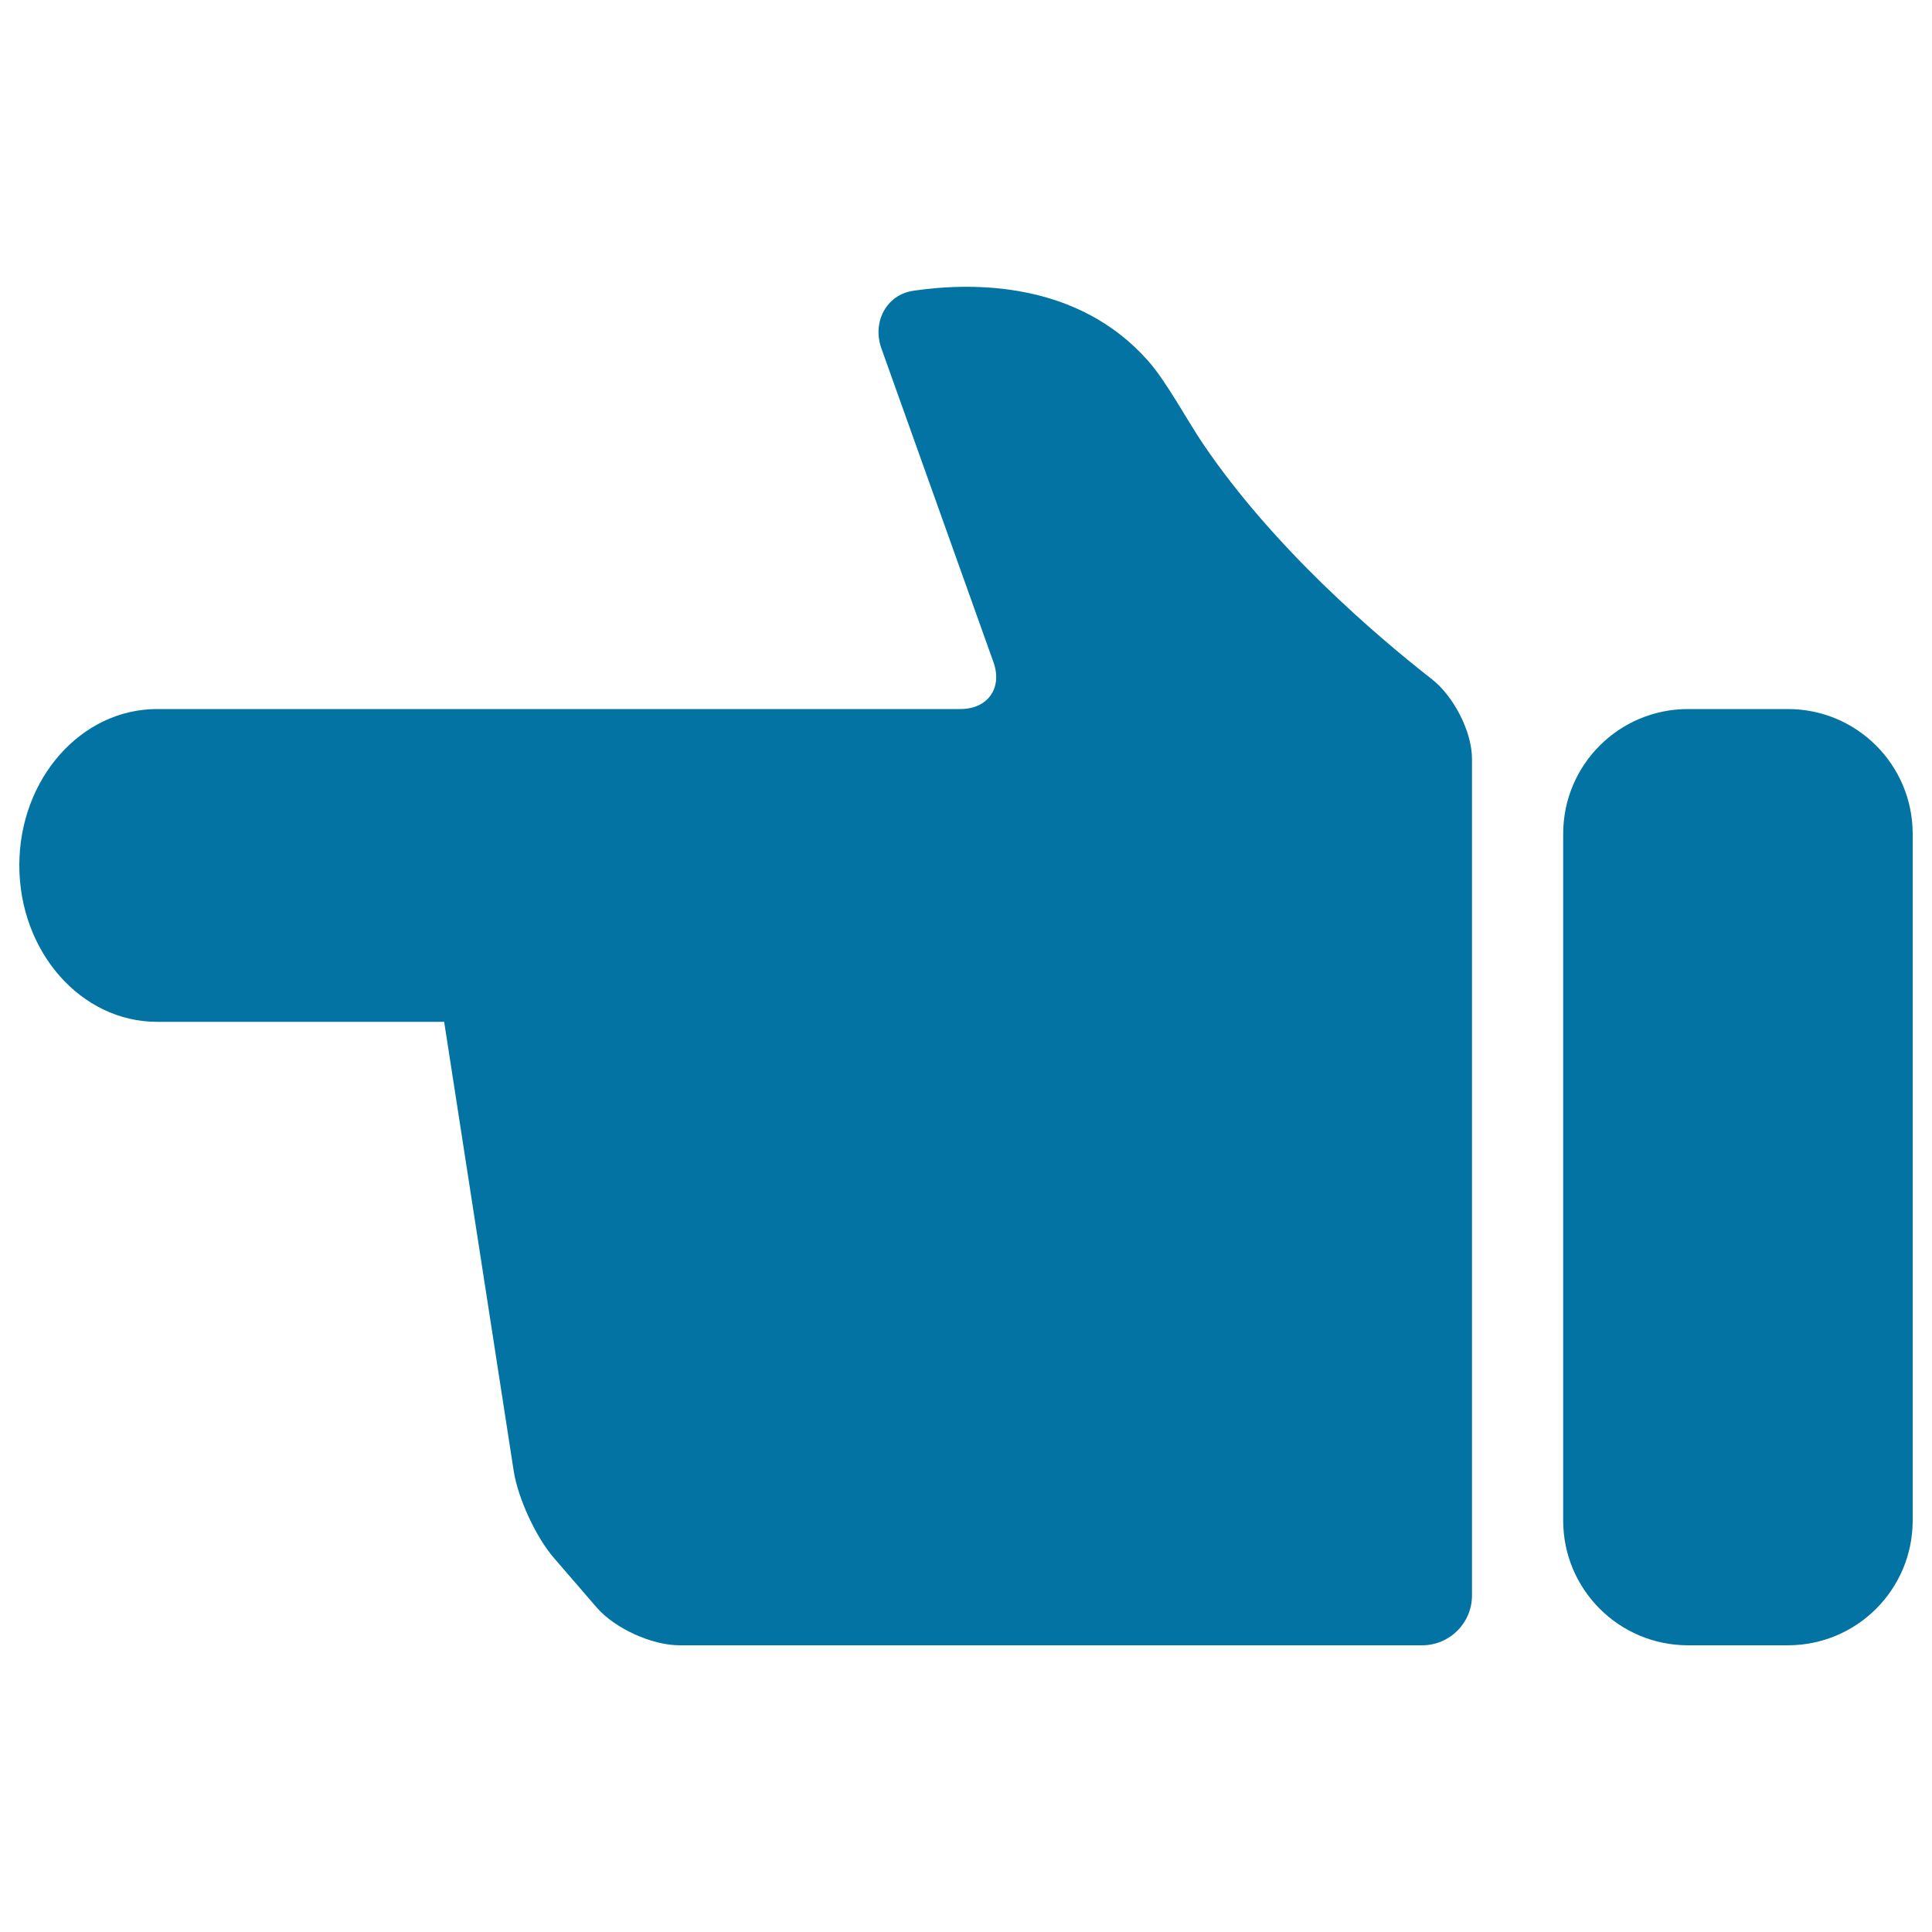 <svg xmlns="http://www.w3.org/2000/svg" viewBox="0 0 1000 1000" style="fill:#0273a2">
<title>Hand Black Shape Pointing Left With One Finger SVG icon</title>
<g><g><path d="M925.4,367h-51.7c-35.7,0-64.6,28.9-64.6,64.6V787c0,35.7,28.9,64.6,64.6,64.6h51.7c35.7,0,64.6-28.9,64.6-64.6V431.6C990,395.9,961.1,367,925.4,367z"/><path d="M741.2,351.6c-28.9-22.6-82-67.9-118.6-122c-8-11.8-19-32.4-28.5-43c-36.3-40.9-90.1-40.7-121.4-36.1c-14.1,2.1-21.3,16.4-16.5,29.8l58,162.4c4.8,13.4-2.9,24.3-17.1,24.3H350.4h-54.7H81.3C41.9,367,10,403.2,10,447.9c0,44.7,31.9,81,71.3,81h148.6l36,232.5c2.2,14.1,11.5,34.3,20.9,45.1l22.1,25.6c9.4,10.8,28.5,19.5,42.8,19.5h384.4c14.3,0,25.8-11.6,25.8-25.8V392.8C761.9,378.6,752.4,360.4,741.2,351.6z"/></g></g>
</svg>